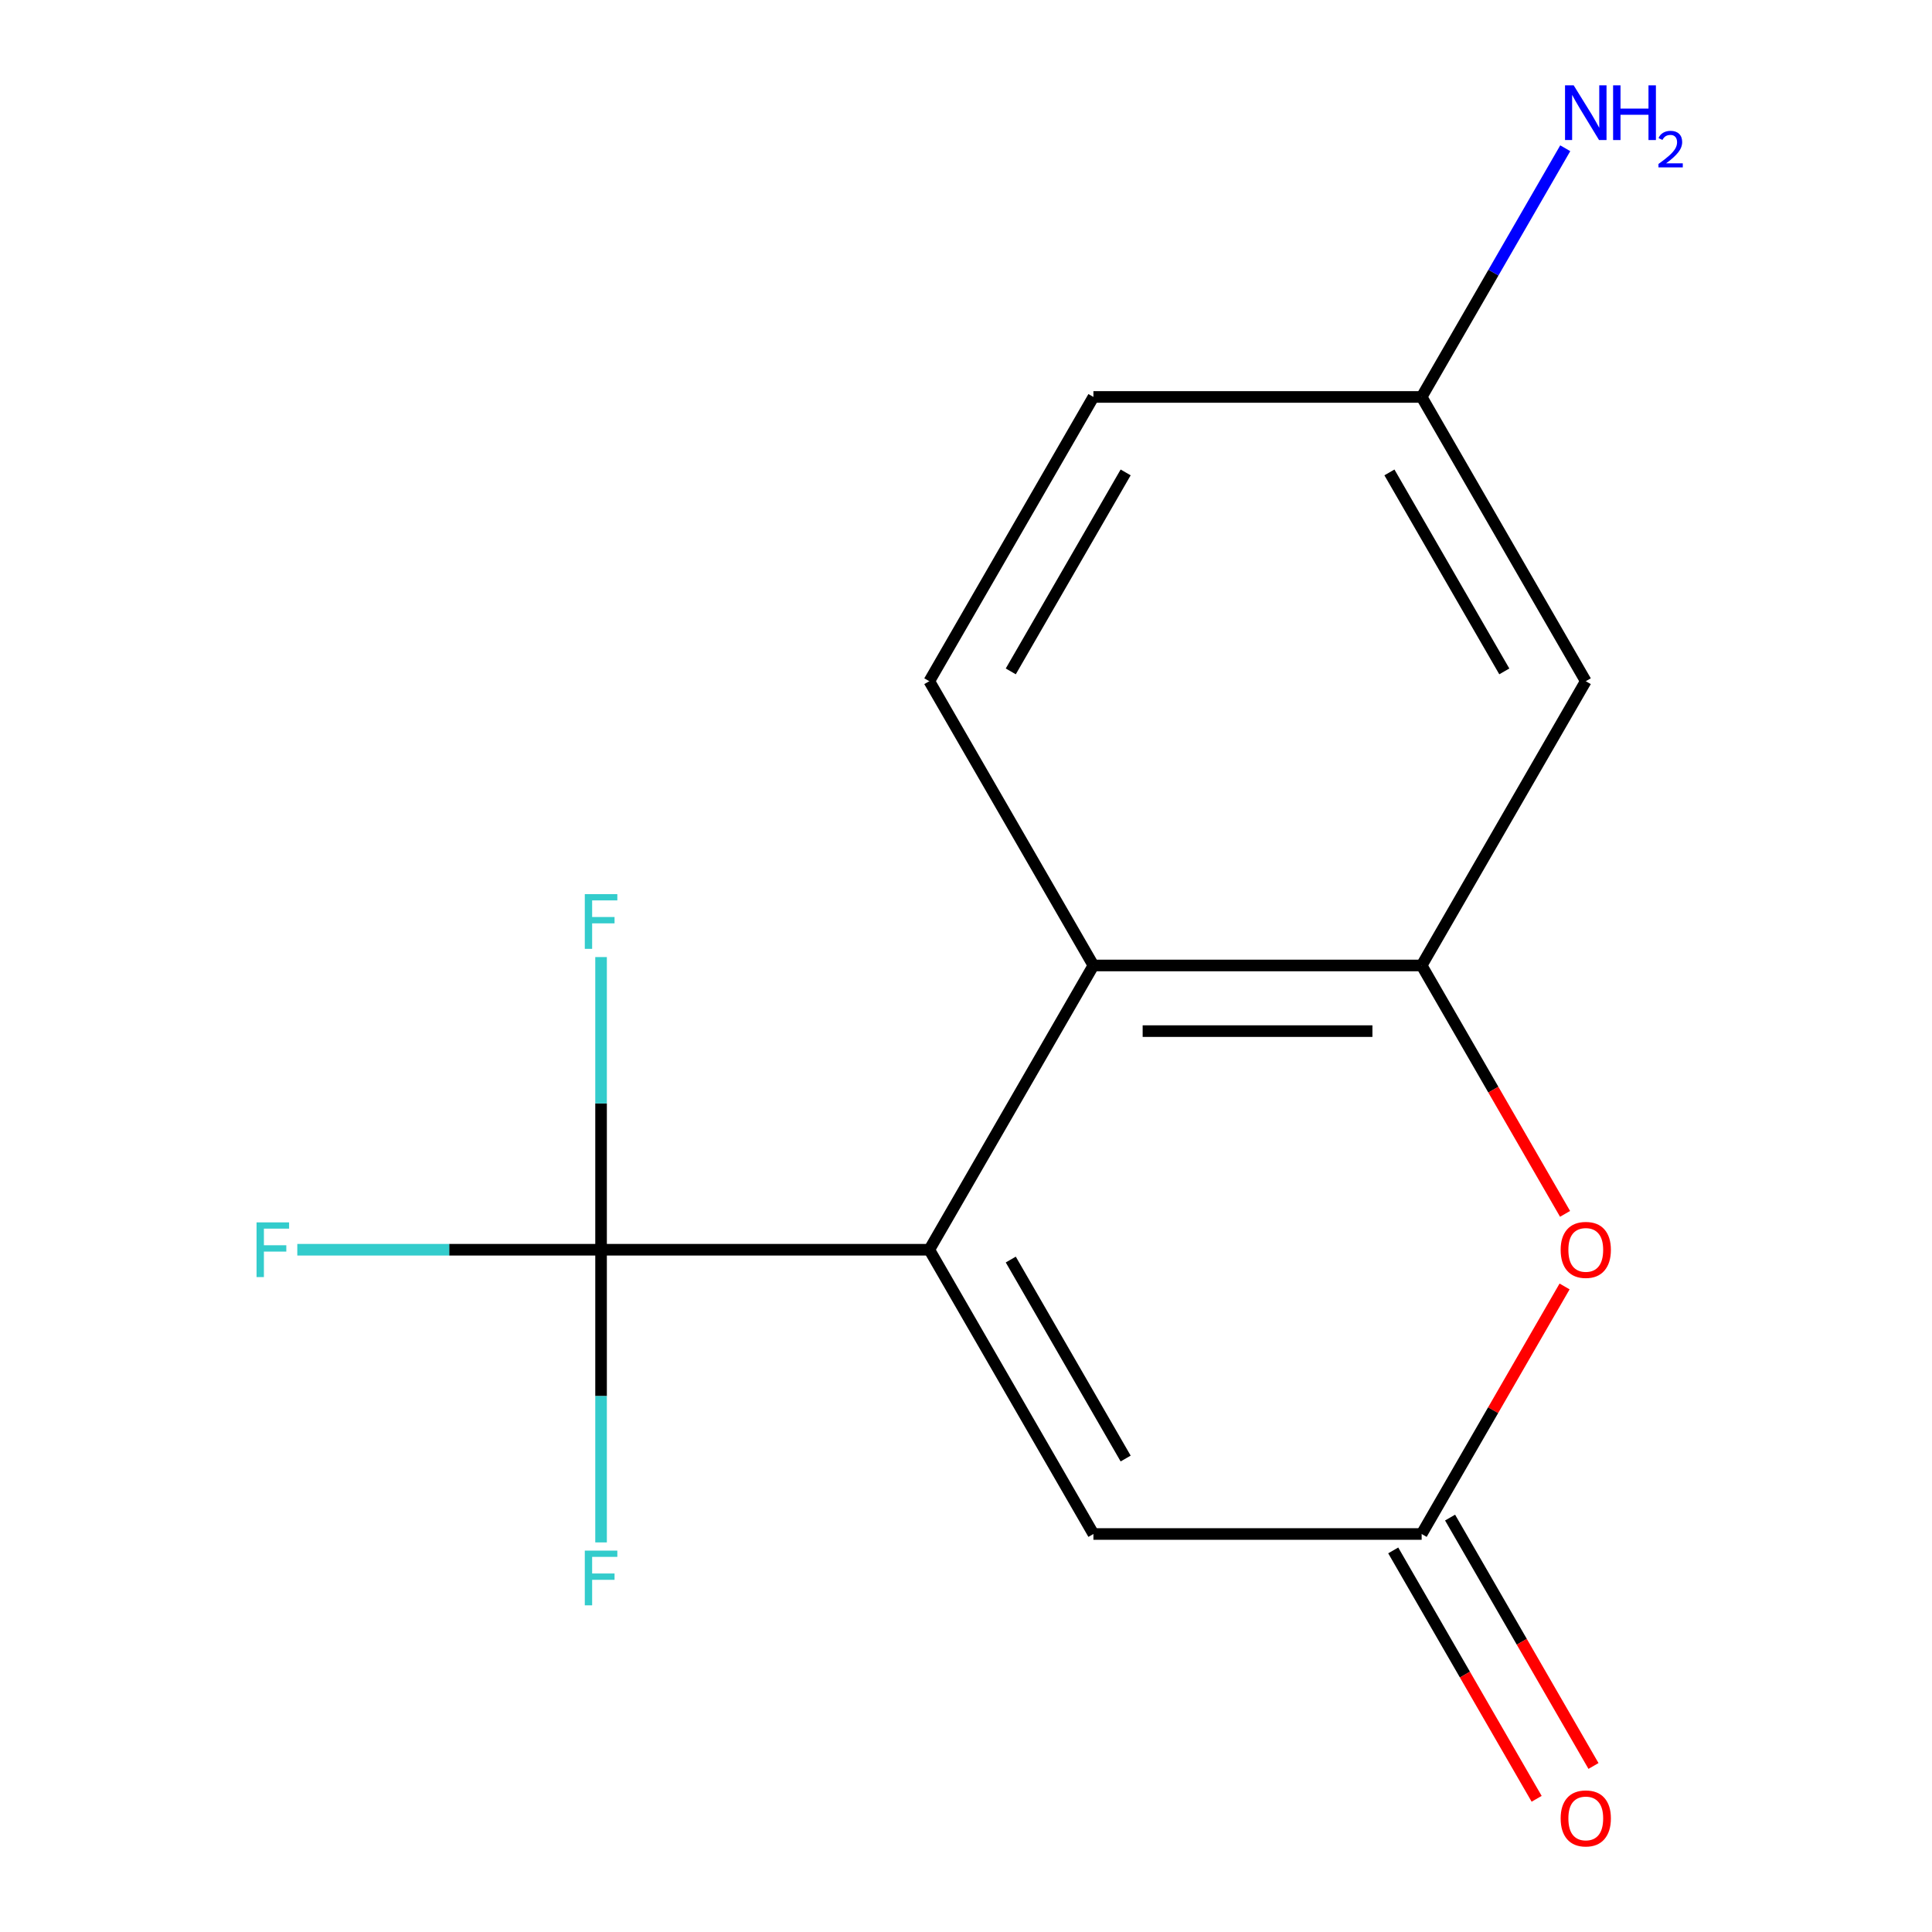 <?xml version='1.0' encoding='iso-8859-1'?>
<svg version='1.1' baseProfile='full'
              xmlns='http://www.w3.org/2000/svg'
                      xmlns:rdkit='http://www.rdkit.org/xml'
                      xmlns:xlink='http://www.w3.org/1999/xlink'
                  xml:space='preserve'
width='1000px' height='1000px' viewBox='0 0 1000 1000'>
<!-- END OF HEADER -->
<rect style='opacity:1.0;fill:#FFFFFF;stroke:none' width='1000' height='1000' x='0' y='0'> </rect>
<path class='bond-0' d='M 481.004,646.861 L 311.109,646.861' style='fill:none;fill-rule:evenodd;stroke:#000000;stroke-width:6px;stroke-linecap:butt;stroke-linejoin:miter;stroke-opacity:1' />
<path class='bond-2' d='M 481.004,646.861 L 565.951,499.727' style='fill:none;fill-rule:evenodd;stroke:#000000;stroke-width:6px;stroke-linecap:butt;stroke-linejoin:miter;stroke-opacity:1' />
<path class='bond-5' d='M 481.004,646.861 L 565.951,793.994' style='fill:none;fill-rule:evenodd;stroke:#000000;stroke-width:6px;stroke-linecap:butt;stroke-linejoin:miter;stroke-opacity:1' />
<path class='bond-5' d='M 523.173,651.941 L 582.636,754.935' style='fill:none;fill-rule:evenodd;stroke:#000000;stroke-width:6px;stroke-linecap:butt;stroke-linejoin:miter;stroke-opacity:1' />
<path class='bond-9' d='M 311.109,646.861 L 232.495,646.861' style='fill:none;fill-rule:evenodd;stroke:#000000;stroke-width:6px;stroke-linecap:butt;stroke-linejoin:miter;stroke-opacity:1' />
<path class='bond-9' d='M 232.495,646.861 L 153.881,646.861' style='fill:none;fill-rule:evenodd;stroke:#33CCCC;stroke-width:6px;stroke-linecap:butt;stroke-linejoin:miter;stroke-opacity:1' />
<path class='bond-10' d='M 311.109,646.861 L 311.109,722.605' style='fill:none;fill-rule:evenodd;stroke:#000000;stroke-width:6px;stroke-linecap:butt;stroke-linejoin:miter;stroke-opacity:1' />
<path class='bond-10' d='M 311.109,722.605 L 311.109,798.348' style='fill:none;fill-rule:evenodd;stroke:#33CCCC;stroke-width:6px;stroke-linecap:butt;stroke-linejoin:miter;stroke-opacity:1' />
<path class='bond-11' d='M 311.109,646.861 L 311.109,571.117' style='fill:none;fill-rule:evenodd;stroke:#000000;stroke-width:6px;stroke-linecap:butt;stroke-linejoin:miter;stroke-opacity:1' />
<path class='bond-11' d='M 311.109,571.117 L 311.109,495.373' style='fill:none;fill-rule:evenodd;stroke:#33CCCC;stroke-width:6px;stroke-linecap:butt;stroke-linejoin:miter;stroke-opacity:1' />
<path class='bond-1' d='M 735.846,499.727 L 565.951,499.727' style='fill:none;fill-rule:evenodd;stroke:#000000;stroke-width:6px;stroke-linecap:butt;stroke-linejoin:miter;stroke-opacity:1' />
<path class='bond-1' d='M 710.362,533.706 L 591.436,533.706' style='fill:none;fill-rule:evenodd;stroke:#000000;stroke-width:6px;stroke-linecap:butt;stroke-linejoin:miter;stroke-opacity:1' />
<path class='bond-6' d='M 735.846,499.727 L 820.794,352.594' style='fill:none;fill-rule:evenodd;stroke:#000000;stroke-width:6px;stroke-linecap:butt;stroke-linejoin:miter;stroke-opacity:1' />
<path class='bond-15' d='M 735.846,499.727 L 772.96,564.01' style='fill:none;fill-rule:evenodd;stroke:#000000;stroke-width:6px;stroke-linecap:butt;stroke-linejoin:miter;stroke-opacity:1' />
<path class='bond-15' d='M 772.96,564.01 L 810.074,628.293' style='fill:none;fill-rule:evenodd;stroke:#FF0000;stroke-width:6px;stroke-linecap:butt;stroke-linejoin:miter;stroke-opacity:1' />
<path class='bond-7' d='M 565.951,499.727 L 481.004,352.594' style='fill:none;fill-rule:evenodd;stroke:#000000;stroke-width:6px;stroke-linecap:butt;stroke-linejoin:miter;stroke-opacity:1' />
<path class='bond-3' d='M 809.82,665.868 L 772.833,729.931' style='fill:none;fill-rule:evenodd;stroke:#FF0000;stroke-width:6px;stroke-linecap:butt;stroke-linejoin:miter;stroke-opacity:1' />
<path class='bond-3' d='M 772.833,729.931 L 735.846,793.994' style='fill:none;fill-rule:evenodd;stroke:#000000;stroke-width:6px;stroke-linecap:butt;stroke-linejoin:miter;stroke-opacity:1' />
<path class='bond-4' d='M 735.846,793.994 L 565.951,793.994' style='fill:none;fill-rule:evenodd;stroke:#000000;stroke-width:6px;stroke-linecap:butt;stroke-linejoin:miter;stroke-opacity:1' />
<path class='bond-8' d='M 721.133,802.489 L 758.247,866.772' style='fill:none;fill-rule:evenodd;stroke:#000000;stroke-width:6px;stroke-linecap:butt;stroke-linejoin:miter;stroke-opacity:1' />
<path class='bond-8' d='M 758.247,866.772 L 795.361,931.055' style='fill:none;fill-rule:evenodd;stroke:#FF0000;stroke-width:6px;stroke-linecap:butt;stroke-linejoin:miter;stroke-opacity:1' />
<path class='bond-8' d='M 750.56,785.499 L 787.673,849.782' style='fill:none;fill-rule:evenodd;stroke:#000000;stroke-width:6px;stroke-linecap:butt;stroke-linejoin:miter;stroke-opacity:1' />
<path class='bond-8' d='M 787.673,849.782 L 824.787,914.065' style='fill:none;fill-rule:evenodd;stroke:#FF0000;stroke-width:6px;stroke-linecap:butt;stroke-linejoin:miter;stroke-opacity:1' />
<path class='bond-16' d='M 820.794,352.594 L 735.846,205.46' style='fill:none;fill-rule:evenodd;stroke:#000000;stroke-width:6px;stroke-linecap:butt;stroke-linejoin:miter;stroke-opacity:1' />
<path class='bond-16' d='M 778.625,347.513 L 719.162,244.52' style='fill:none;fill-rule:evenodd;stroke:#000000;stroke-width:6px;stroke-linecap:butt;stroke-linejoin:miter;stroke-opacity:1' />
<path class='bond-13' d='M 481.004,352.594 L 565.951,205.46' style='fill:none;fill-rule:evenodd;stroke:#000000;stroke-width:6px;stroke-linecap:butt;stroke-linejoin:miter;stroke-opacity:1' />
<path class='bond-13' d='M 523.173,347.513 L 582.636,244.52' style='fill:none;fill-rule:evenodd;stroke:#000000;stroke-width:6px;stroke-linecap:butt;stroke-linejoin:miter;stroke-opacity:1' />
<path class='bond-12' d='M 735.846,205.46 L 565.951,205.46' style='fill:none;fill-rule:evenodd;stroke:#000000;stroke-width:6px;stroke-linecap:butt;stroke-linejoin:miter;stroke-opacity:1' />
<path class='bond-14' d='M 735.846,205.46 L 773.006,141.097' style='fill:none;fill-rule:evenodd;stroke:#000000;stroke-width:6px;stroke-linecap:butt;stroke-linejoin:miter;stroke-opacity:1' />
<path class='bond-14' d='M 773.006,141.097 L 810.166,76.734' style='fill:none;fill-rule:evenodd;stroke:#0000FF;stroke-width:6px;stroke-linecap:butt;stroke-linejoin:miter;stroke-opacity:1' />
<path  class='atom-4' d='M 807.794 646.941
Q 807.794 640.141, 811.154 636.341
Q 814.514 632.541, 820.794 632.541
Q 827.074 632.541, 830.434 636.341
Q 833.794 640.141, 833.794 646.941
Q 833.794 653.821, 830.394 657.741
Q 826.994 661.621, 820.794 661.621
Q 814.554 661.621, 811.154 657.741
Q 807.794 653.861, 807.794 646.941
M 820.794 658.421
Q 825.114 658.421, 827.434 655.541
Q 829.794 652.621, 829.794 646.941
Q 829.794 641.381, 827.434 638.581
Q 825.114 635.741, 820.794 635.741
Q 816.474 635.741, 814.114 638.541
Q 811.794 641.341, 811.794 646.941
Q 811.794 652.661, 814.114 655.541
Q 816.474 658.421, 820.794 658.421
' fill='#FF0000'/>
<path  class='atom-9' d='M 807.794 941.208
Q 807.794 934.408, 811.154 930.608
Q 814.514 926.808, 820.794 926.808
Q 827.074 926.808, 830.434 930.608
Q 833.794 934.408, 833.794 941.208
Q 833.794 948.088, 830.394 952.008
Q 826.994 955.888, 820.794 955.888
Q 814.554 955.888, 811.154 952.008
Q 807.794 948.128, 807.794 941.208
M 820.794 952.688
Q 825.114 952.688, 827.434 949.808
Q 829.794 946.888, 829.794 941.208
Q 829.794 935.648, 827.434 932.848
Q 825.114 930.008, 820.794 930.008
Q 816.474 930.008, 814.114 932.808
Q 811.794 935.608, 811.794 941.208
Q 811.794 946.928, 814.114 949.808
Q 816.474 952.688, 820.794 952.688
' fill='#FF0000'/>
<path  class='atom-10' d='M 132.794 632.701
L 149.634 632.701
L 149.634 635.941
L 136.594 635.941
L 136.594 644.541
L 148.194 644.541
L 148.194 647.821
L 136.594 647.821
L 136.594 661.021
L 132.794 661.021
L 132.794 632.701
' fill='#33CCCC'/>
<path  class='atom-11' d='M 302.689 802.596
L 319.529 802.596
L 319.529 805.836
L 306.489 805.836
L 306.489 814.436
L 318.089 814.436
L 318.089 817.716
L 306.489 817.716
L 306.489 830.916
L 302.689 830.916
L 302.689 802.596
' fill='#33CCCC'/>
<path  class='atom-12' d='M 302.689 462.806
L 319.529 462.806
L 319.529 466.046
L 306.489 466.046
L 306.489 474.646
L 318.089 474.646
L 318.089 477.926
L 306.489 477.926
L 306.489 491.126
L 302.689 491.126
L 302.689 462.806
' fill='#33CCCC'/>
<path  class='atom-15' d='M 814.534 44.167
L 823.814 59.167
Q 824.734 60.647, 826.214 63.327
Q 827.694 66.007, 827.774 66.167
L 827.774 44.167
L 831.534 44.167
L 831.534 72.487
L 827.654 72.487
L 817.694 56.087
Q 816.534 54.167, 815.294 51.967
Q 814.094 49.767, 813.734 49.087
L 813.734 72.487
L 810.054 72.487
L 810.054 44.167
L 814.534 44.167
' fill='#0000FF'/>
<path  class='atom-15' d='M 834.934 44.167
L 838.774 44.167
L 838.774 56.207
L 853.254 56.207
L 853.254 44.167
L 857.094 44.167
L 857.094 72.487
L 853.254 72.487
L 853.254 59.407
L 838.774 59.407
L 838.774 72.487
L 834.934 72.487
L 834.934 44.167
' fill='#0000FF'/>
<path  class='atom-15' d='M 858.467 71.493
Q 859.153 69.725, 860.79 68.748
Q 862.427 67.745, 864.697 67.745
Q 867.522 67.745, 869.106 69.276
Q 870.69 70.807, 870.69 73.526
Q 870.69 76.298, 868.631 78.885
Q 866.598 81.473, 862.374 84.535
L 871.007 84.535
L 871.007 86.647
L 858.414 86.647
L 858.414 84.878
Q 861.899 82.397, 863.958 80.549
Q 866.043 78.701, 867.047 77.037
Q 868.05 75.374, 868.05 73.658
Q 868.05 71.863, 867.152 70.86
Q 866.255 69.857, 864.697 69.857
Q 863.192 69.857, 862.189 70.464
Q 861.186 71.071, 860.473 72.417
L 858.467 71.493
' fill='#0000FF'/>
</svg>

